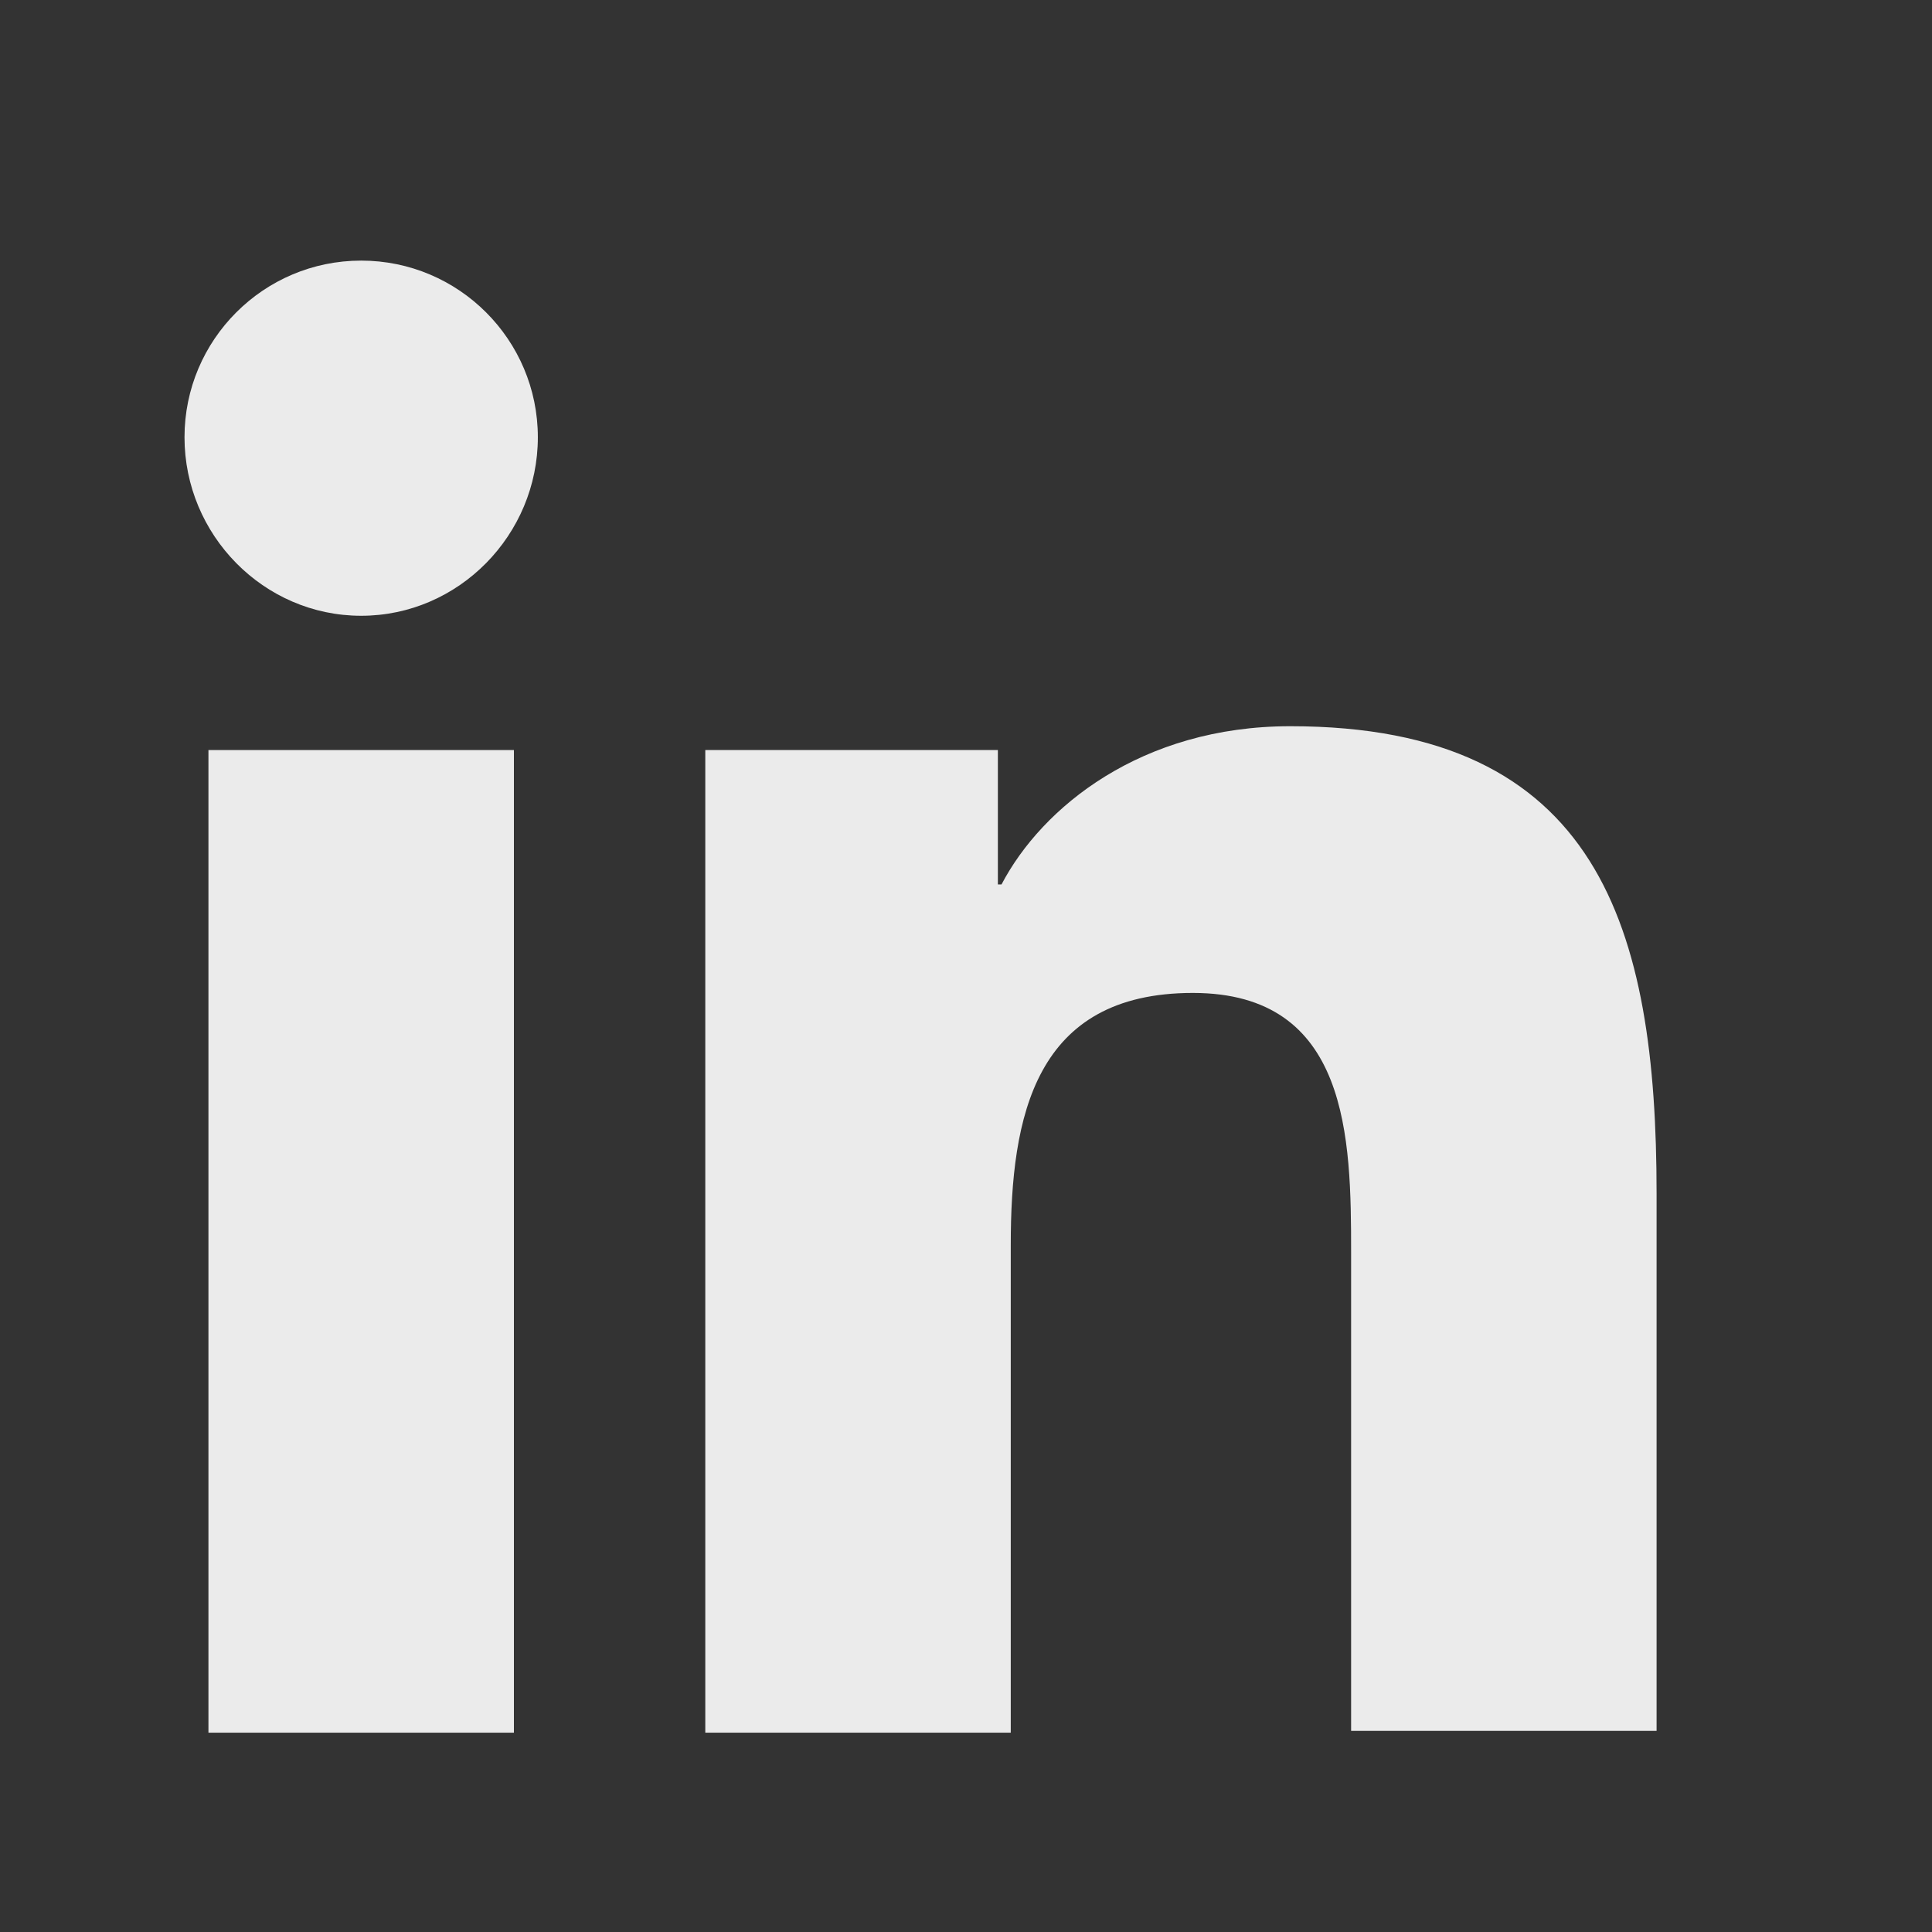 <svg width="18" height="18" viewBox="0 0 18 18" fill="none" xmlns="http://www.w3.org/2000/svg">
<rect x="0" y="0" width="18" height="18" fill="#333333" stroke="none"/>
<path d="M15.434 16.143V11.12C15.434 8.651 14.902 6.766 12.022 6.766C10.634 6.766 9.708 7.52 9.331 8.24H9.297V6.988H6.571V16.143H9.417V11.6C9.417 10.4 9.639 9.251 11.114 9.251C12.571 9.251 12.588 10.606 12.588 11.668V16.126H15.434V16.143Z" fill="white" fill-opacity="0.9"/>
<path d="M1.942 6.988H4.788V16.143H1.942V6.988Z" fill="white" fill-opacity="0.9"/>
<path d="M3.365 2.428C2.456 2.428 1.719 3.166 1.719 4.074C1.719 4.983 2.456 5.737 3.365 5.737C4.274 5.737 5.011 4.983 5.011 4.074C5.011 3.166 4.274 2.428 3.365 2.428Z" fill="white" fill-opacity="0.9"/>
</svg>

